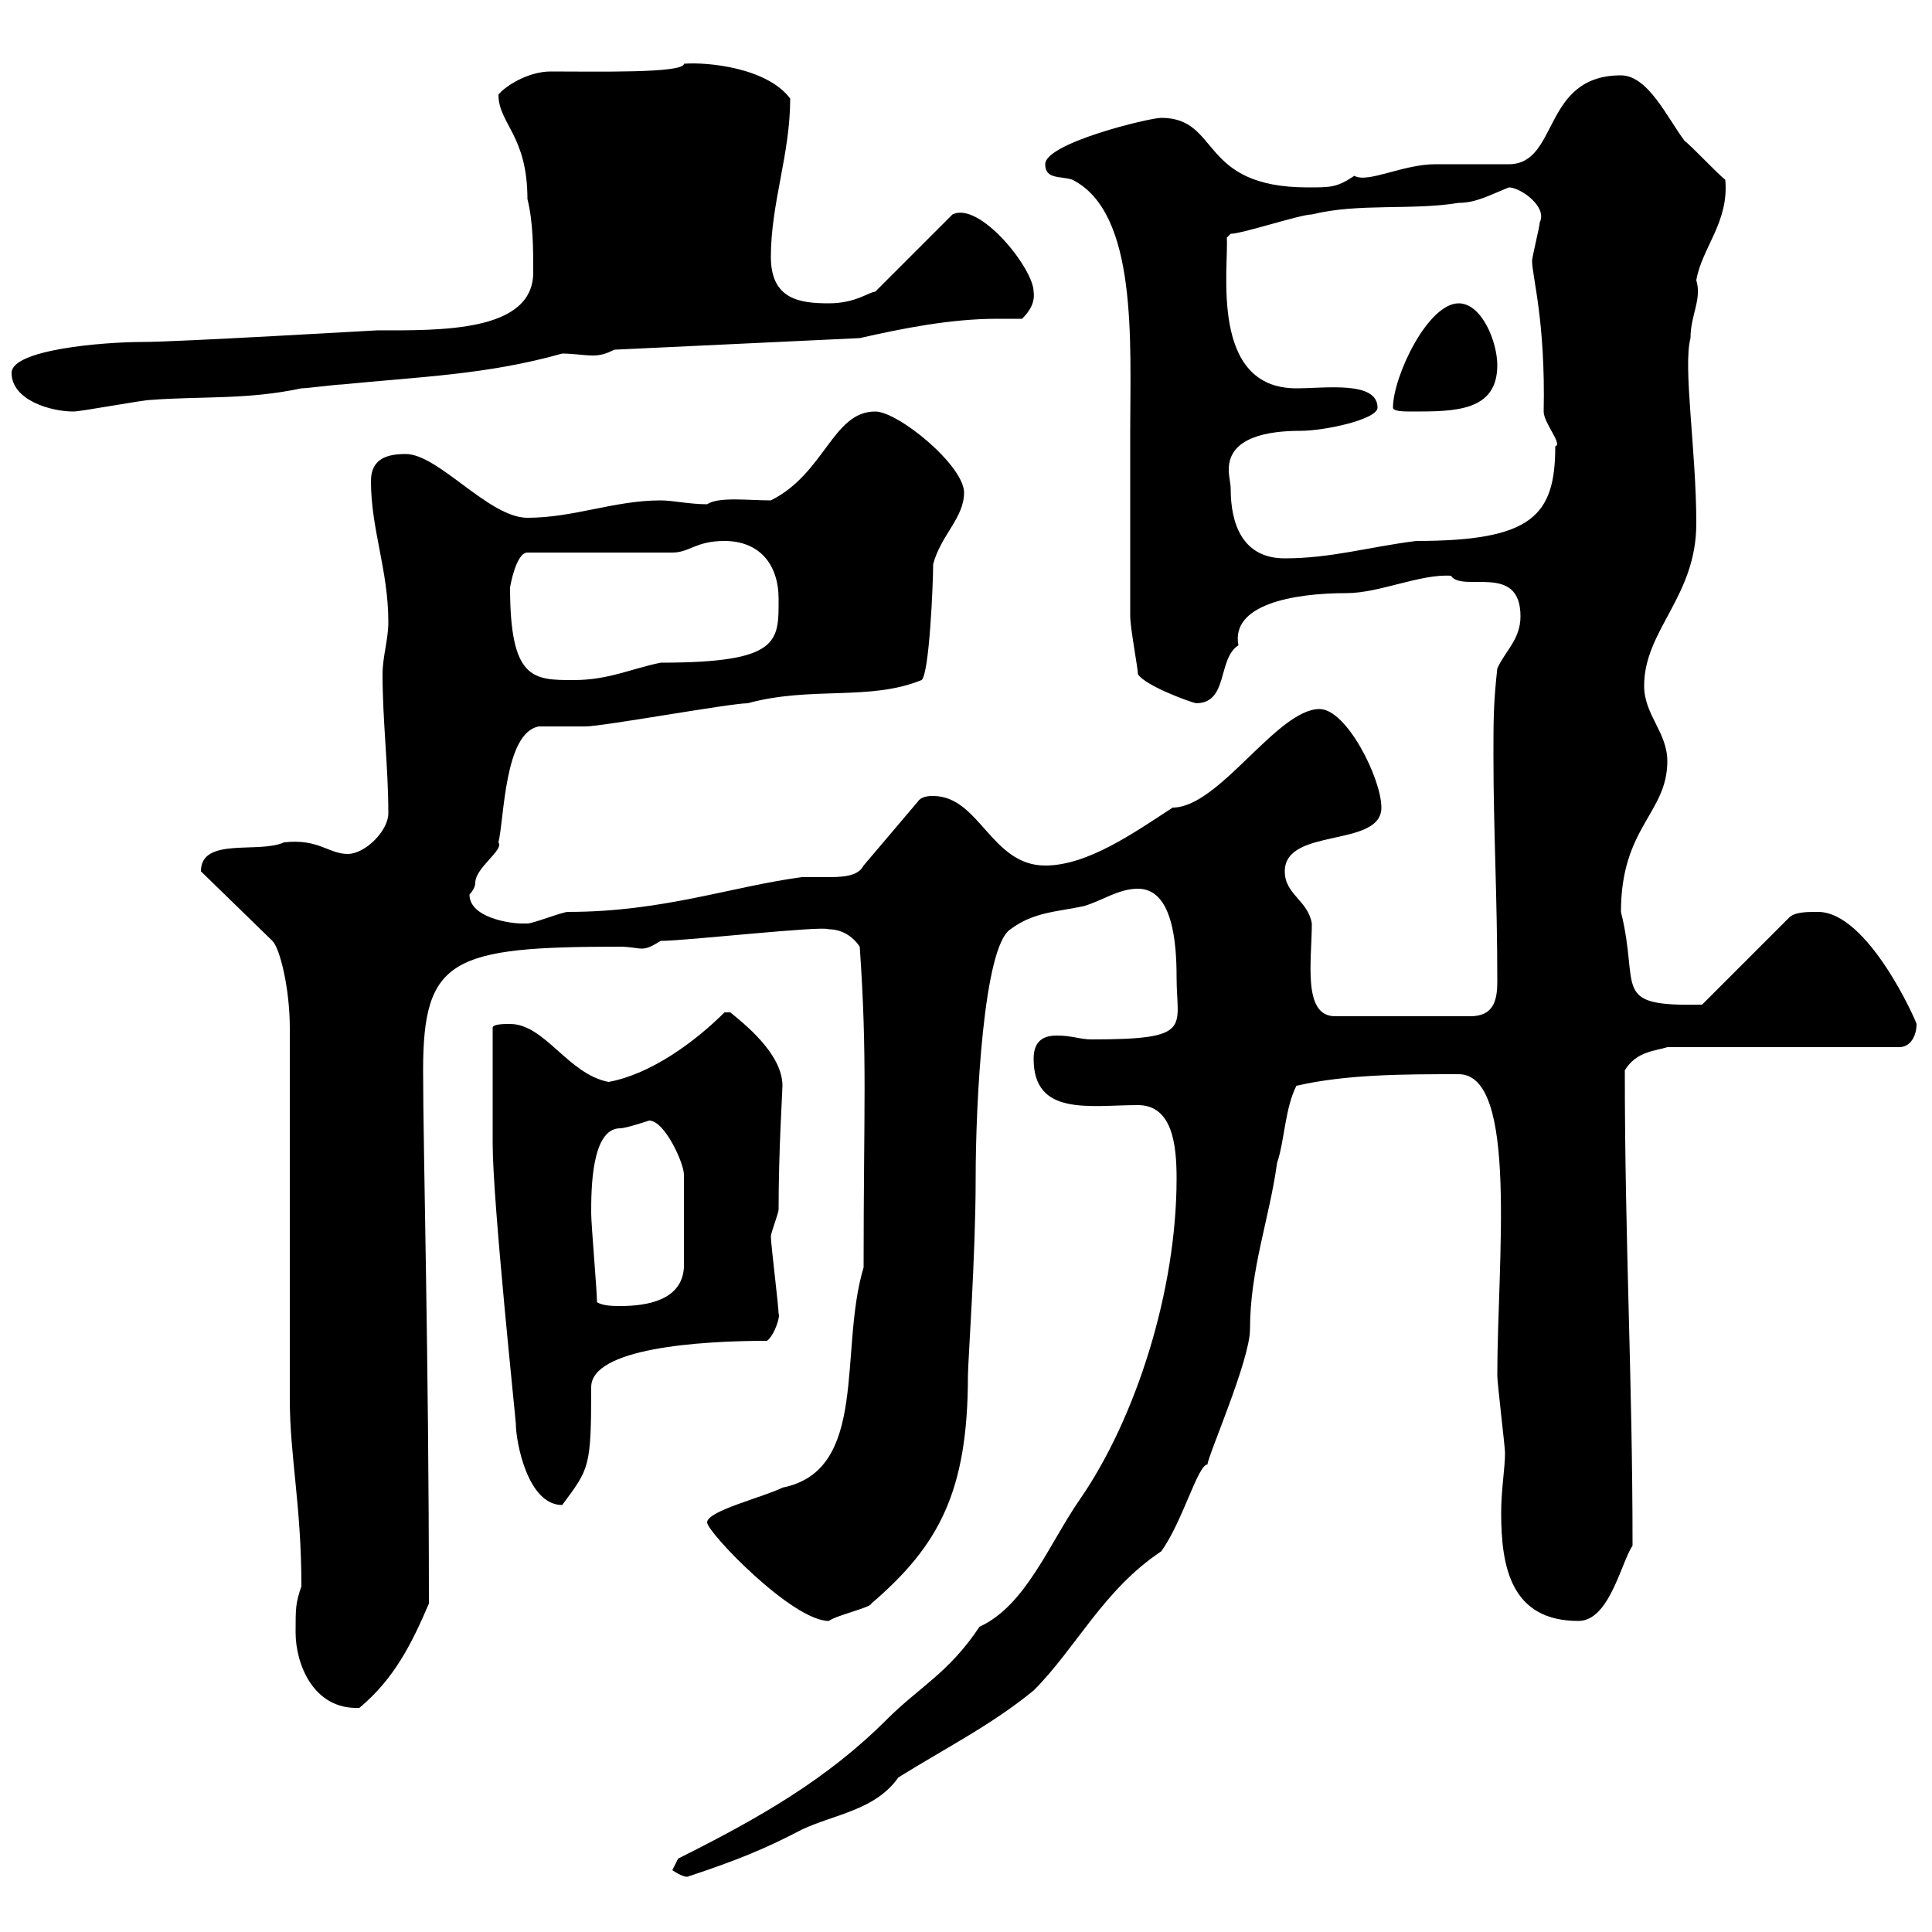 <svg xmlns="http://www.w3.org/2000/svg" xmlns:xlink="http://www.w3.org/1999/xlink" width="300" height="300"><path d="M104.40 290.40C107.10 292.20 107.10 291 107.10 291.30C114.30 288.90 118.80 287.10 124.50 284.10C129.60 281.70 135.90 281.10 139.50 276C146.70 271.50 153.90 267.90 160.50 262.50C167.10 255.90 171.30 246.90 180.30 240.90C183.60 236.40 186 227.40 187.50 227.40C187.50 226.20 194.10 211.20 194.10 206.40C194.10 197.10 197.10 189.30 198.30 180.60C199.50 177 199.50 172.20 201.30 168.60C209.10 166.80 218.10 166.80 226.50 166.80C235.80 166.80 232.50 195.90 232.50 213.60C232.50 214.80 233.70 224.70 233.70 225.60C233.70 228 233.10 231.30 233.10 234.90C233.10 243.30 234.60 251.70 245.10 251.70C249.90 251.70 251.70 242.70 253.50 240C253.50 213.90 252.30 193.20 252.30 166.20C254.10 163.20 257.10 163.20 258.90 162.60L294.90 162.60C296.70 162.60 297.60 160.80 297.60 159C297.60 158.70 290.10 141.60 282.30 141.60C280.50 141.60 278.70 141.60 277.80 142.50L264.30 156C249.90 156.30 254.70 153.60 251.70 141.60C251.70 128.40 258.90 126.30 258.90 118.20C258.90 113.70 255.30 111 255.30 106.50C255.30 97.80 263.40 92.70 263.40 81.30C263.40 69.90 261.30 57 262.50 52.50C262.50 48.90 264.30 46.50 263.40 43.50C264.30 38.40 268.50 34.50 267.90 27.90C267 27.30 262.50 22.50 261.60 21.90C258.90 18.30 255.90 11.70 251.70 11.70C239.40 11.70 242.10 25.50 234.30 25.50C233.70 25.50 223.50 25.50 222.90 25.50C217.80 25.50 212.40 28.50 210.30 27.30C207.60 29.10 206.70 29.10 203.10 29.10C186 29.10 189.60 18.30 180.30 18.30C178.50 18.30 162.30 22.20 162.30 25.50C162.30 27.90 164.70 27.30 166.50 27.90C176.70 33 175.50 53.10 175.50 66.90C175.50 69.30 175.50 93 175.50 95.70C175.50 97.50 176.70 103.80 176.70 104.70C177.90 106.50 184.50 108.90 185.70 109.20C190.80 109.20 189 102.30 192.30 100.20C191.10 93.90 200.70 92.10 209.10 92.10C214.20 92.10 220.50 89.10 225.30 89.40C227.10 92.10 236.10 87.30 236.10 95.70C236.10 99.30 233.70 101.10 232.50 103.80C231.90 109.20 231.90 111.90 231.90 117.30C231.90 129 232.50 139.20 232.50 152.40C232.50 155.40 231.90 157.80 228.30 157.80L207.30 157.80C202.20 157.80 203.70 149.10 203.70 143.40C203.10 139.80 199.50 138.90 199.50 135.30C199.50 128.40 214.50 131.70 214.50 125.40C214.50 120.90 209.10 110.10 204.90 110.10C198.30 110.10 189.30 125.40 182.10 125.40C176.10 129.30 168.90 134.40 162.30 134.40C153.90 134.40 152.10 123.60 144.90 123.60C144.30 123.60 143.10 123.60 142.50 124.50L134.10 134.40C133.20 136.20 130.50 136.20 128.10 136.20C126.60 136.20 125.10 136.20 124.50 136.20C113.40 137.70 102.90 141.60 88.20 141.60C87.30 141.60 82.80 143.40 81.90 143.40C81.90 143.40 81 143.40 81 143.40C79.20 143.40 72.90 142.50 72.90 138.90C72.90 138.90 73.80 138 73.80 137.10C73.80 134.70 78.30 132 77.40 130.80C78.30 127.20 78.30 113.70 83.70 112.80C84.60 112.80 90 112.80 90.90 112.80C93.60 112.80 113.40 109.20 116.10 109.20C126 106.50 135 108.90 143.10 105.60C144.30 104.70 144.90 90.60 144.90 87.60C146.10 83.10 149.70 80.40 149.70 76.50C149.70 72.30 139.50 63.90 135.90 63.90C129.30 63.90 128.10 73.50 119.70 77.70C116.10 77.70 111.60 77.10 109.80 78.30C107.10 78.30 104.40 77.70 102.60 77.70C95.40 77.70 89.10 80.40 81.90 80.40C75.90 80.40 68.10 70.50 63 70.50C60.30 70.50 57.60 71.10 57.60 74.70C57.60 82.20 60.30 88.50 60.30 96.60C60.30 99.30 59.40 102 59.40 104.70C59.40 111.90 60.30 119.10 60.30 126.30C60.30 129 56.70 132.60 54 132.60C51 132.60 49.50 130.20 44.10 130.80C40.20 132.60 31.20 129.90 31.20 135.30L42.30 146.10C43.50 147.30 45 153.60 45 159.60L45 217.20C45 226.20 46.80 233.70 46.80 246.30C45.90 249 45.90 249.60 45.90 253.50C45.90 258.30 48.60 265.50 55.80 265.20C61.20 260.70 63.90 255.30 66.60 249C66.60 210.90 65.70 178.50 65.70 166.20C65.70 148.80 70.20 147 96.30 147C97.80 147 99 147.30 99.60 147.30C100.50 147.30 101.10 147 102.60 146.10C106.50 146.10 127.80 143.70 128.70 144.30C130.50 144.30 132.30 145.20 133.50 147C134.70 164.40 134.10 171.90 134.10 196.80C130.20 209.70 135 228.30 121.50 231C118.50 232.50 109.80 234.60 109.80 236.40C109.80 237.90 123 251.70 128.70 251.70C129.90 250.80 135.30 249.60 135.30 249C145.80 240 150.30 231.60 150.30 213.60C150.30 211.50 151.50 195 151.50 183C151.50 171.30 152.70 147 156.90 144.30C160.50 141.60 164.10 141.60 168.30 140.70C171.30 139.80 173.70 138 176.70 138C182.10 138 182.70 146.40 182.70 151.80C182.70 159.60 185.40 161.40 169.50 161.40C167.70 161.40 166.50 160.80 164.10 160.80C162.30 160.80 160.50 161.40 160.50 164.40C160.50 173.40 169.20 171.60 176.70 171.60C182.10 171.60 182.70 177.90 182.70 183C182.70 200.40 176.40 220.20 167.70 232.80C162.90 239.70 159.30 249.30 152.10 252.60C147.30 259.80 142.80 261.90 137.70 267C128.40 276.30 117.90 282.30 105.30 288.60ZM76.50 177.60C76.50 186.60 80.10 220.50 80.10 221.10C80.10 223.80 81.90 233.70 87.30 233.70C91.50 228 91.80 228 91.80 215.40C91.80 209.40 108.30 208.20 119.10 208.20C120.30 207.30 121.20 204.30 120.90 204C120.90 202.80 119.70 193.20 119.70 192C119.70 191.40 120.90 188.40 120.90 187.80C120.90 178.50 121.50 169.50 121.50 168.60C121.50 163.50 115.20 158.70 113.40 157.20L112.50 157.20C108 161.70 101.10 166.80 94.50 168C88.20 166.80 84.60 159 79.20 159C78.30 159 76.50 159 76.50 159.60ZM92.70 202.20C92.70 200.40 91.80 190.20 91.80 188.40C91.80 184.80 91.80 175.20 96.30 175.20C97.20 175.20 100.80 174 100.80 174C103.20 174 106.20 180.60 106.20 182.40L106.20 196.80C105.90 201.90 100.50 202.80 96.30 202.80C95.40 202.80 93.60 202.80 92.70 202.20ZM79.20 91.20C79.20 91.20 80.10 85.80 81.90 85.80L104.40 85.80C107.10 85.80 108 84 112.50 84C117.90 84 120.90 87.60 120.90 93C120.90 99.60 121.20 102.90 102.60 102.90C98.10 103.80 94.50 105.60 89.10 105.60C82.80 105.60 79.20 105.60 79.20 91.20ZM191.10 75.90C191.10 75 190.80 74.10 190.80 72.90C190.80 67.80 197.10 66.90 201.90 66.90C205.80 66.90 213.90 65.10 213.90 63.30C213.90 59.10 205.80 60.30 201.30 60.30C187.80 60.30 190.80 41.70 190.50 36.90L191.10 36.30C192.90 36.30 201.90 33.30 203.70 33.30C210.90 31.50 219.30 32.70 226.50 31.50C229.20 31.50 231.30 30.30 234.30 29.10C236.10 29.10 240.30 32.10 239.10 34.50C239.10 35.10 237.90 39.90 237.90 40.50C237.90 42.90 240 49.80 239.70 63.90C239.70 65.70 242.70 69 241.50 69.30C241.50 80.10 237.90 84 219.90 84C212.70 84.90 206.70 86.70 199.50 86.70C192.90 86.70 191.10 81.30 191.10 75.90ZM1.80 57.90C1.80 62.10 7.80 63.90 11.40 63.90C12.60 63.90 22.20 62.10 23.40 62.10C31.20 61.50 38.40 62.10 46.80 60.30C47.70 60.30 52.20 59.70 53.10 59.70C65.10 58.50 75.60 58.20 87.30 54.90C89.10 54.90 90.60 55.20 92.10 55.20C93.30 55.20 94.20 54.90 95.40 54.30L133.50 52.50C140.10 51 147.60 49.50 154.80 49.50C156.30 49.50 157.20 49.50 158.70 49.50C159.30 48.90 160.80 47.40 160.50 45.30C160.50 41.70 152.10 31.20 147.90 33.30L135.90 45.30C135 45.30 132.90 47.10 128.70 47.10C124.20 47.10 119.70 46.50 119.70 39.90C119.70 31.50 122.70 24 122.70 15.30C119.10 10.50 109.80 9.60 106.20 9.90C106.20 11.40 92.70 11.10 85.50 11.10C81.90 11.10 78.30 13.50 77.40 14.70C77.40 19.20 81.90 21 81.90 30.90C82.80 34.50 82.80 38.70 82.80 42.30C82.80 51.60 68.40 51.30 58.50 51.30C58.20 51.30 27.60 53.10 22.20 53.10C15.90 53.10 1.80 54.30 1.80 57.90ZM216.30 63.30C216.30 63.90 218.10 63.90 219.30 63.90C225.90 63.90 232.50 63.90 232.50 56.70C232.50 53.10 230.10 47.10 226.50 47.10C221.70 47.10 216.30 58.50 216.30 63.30Z"/></svg>